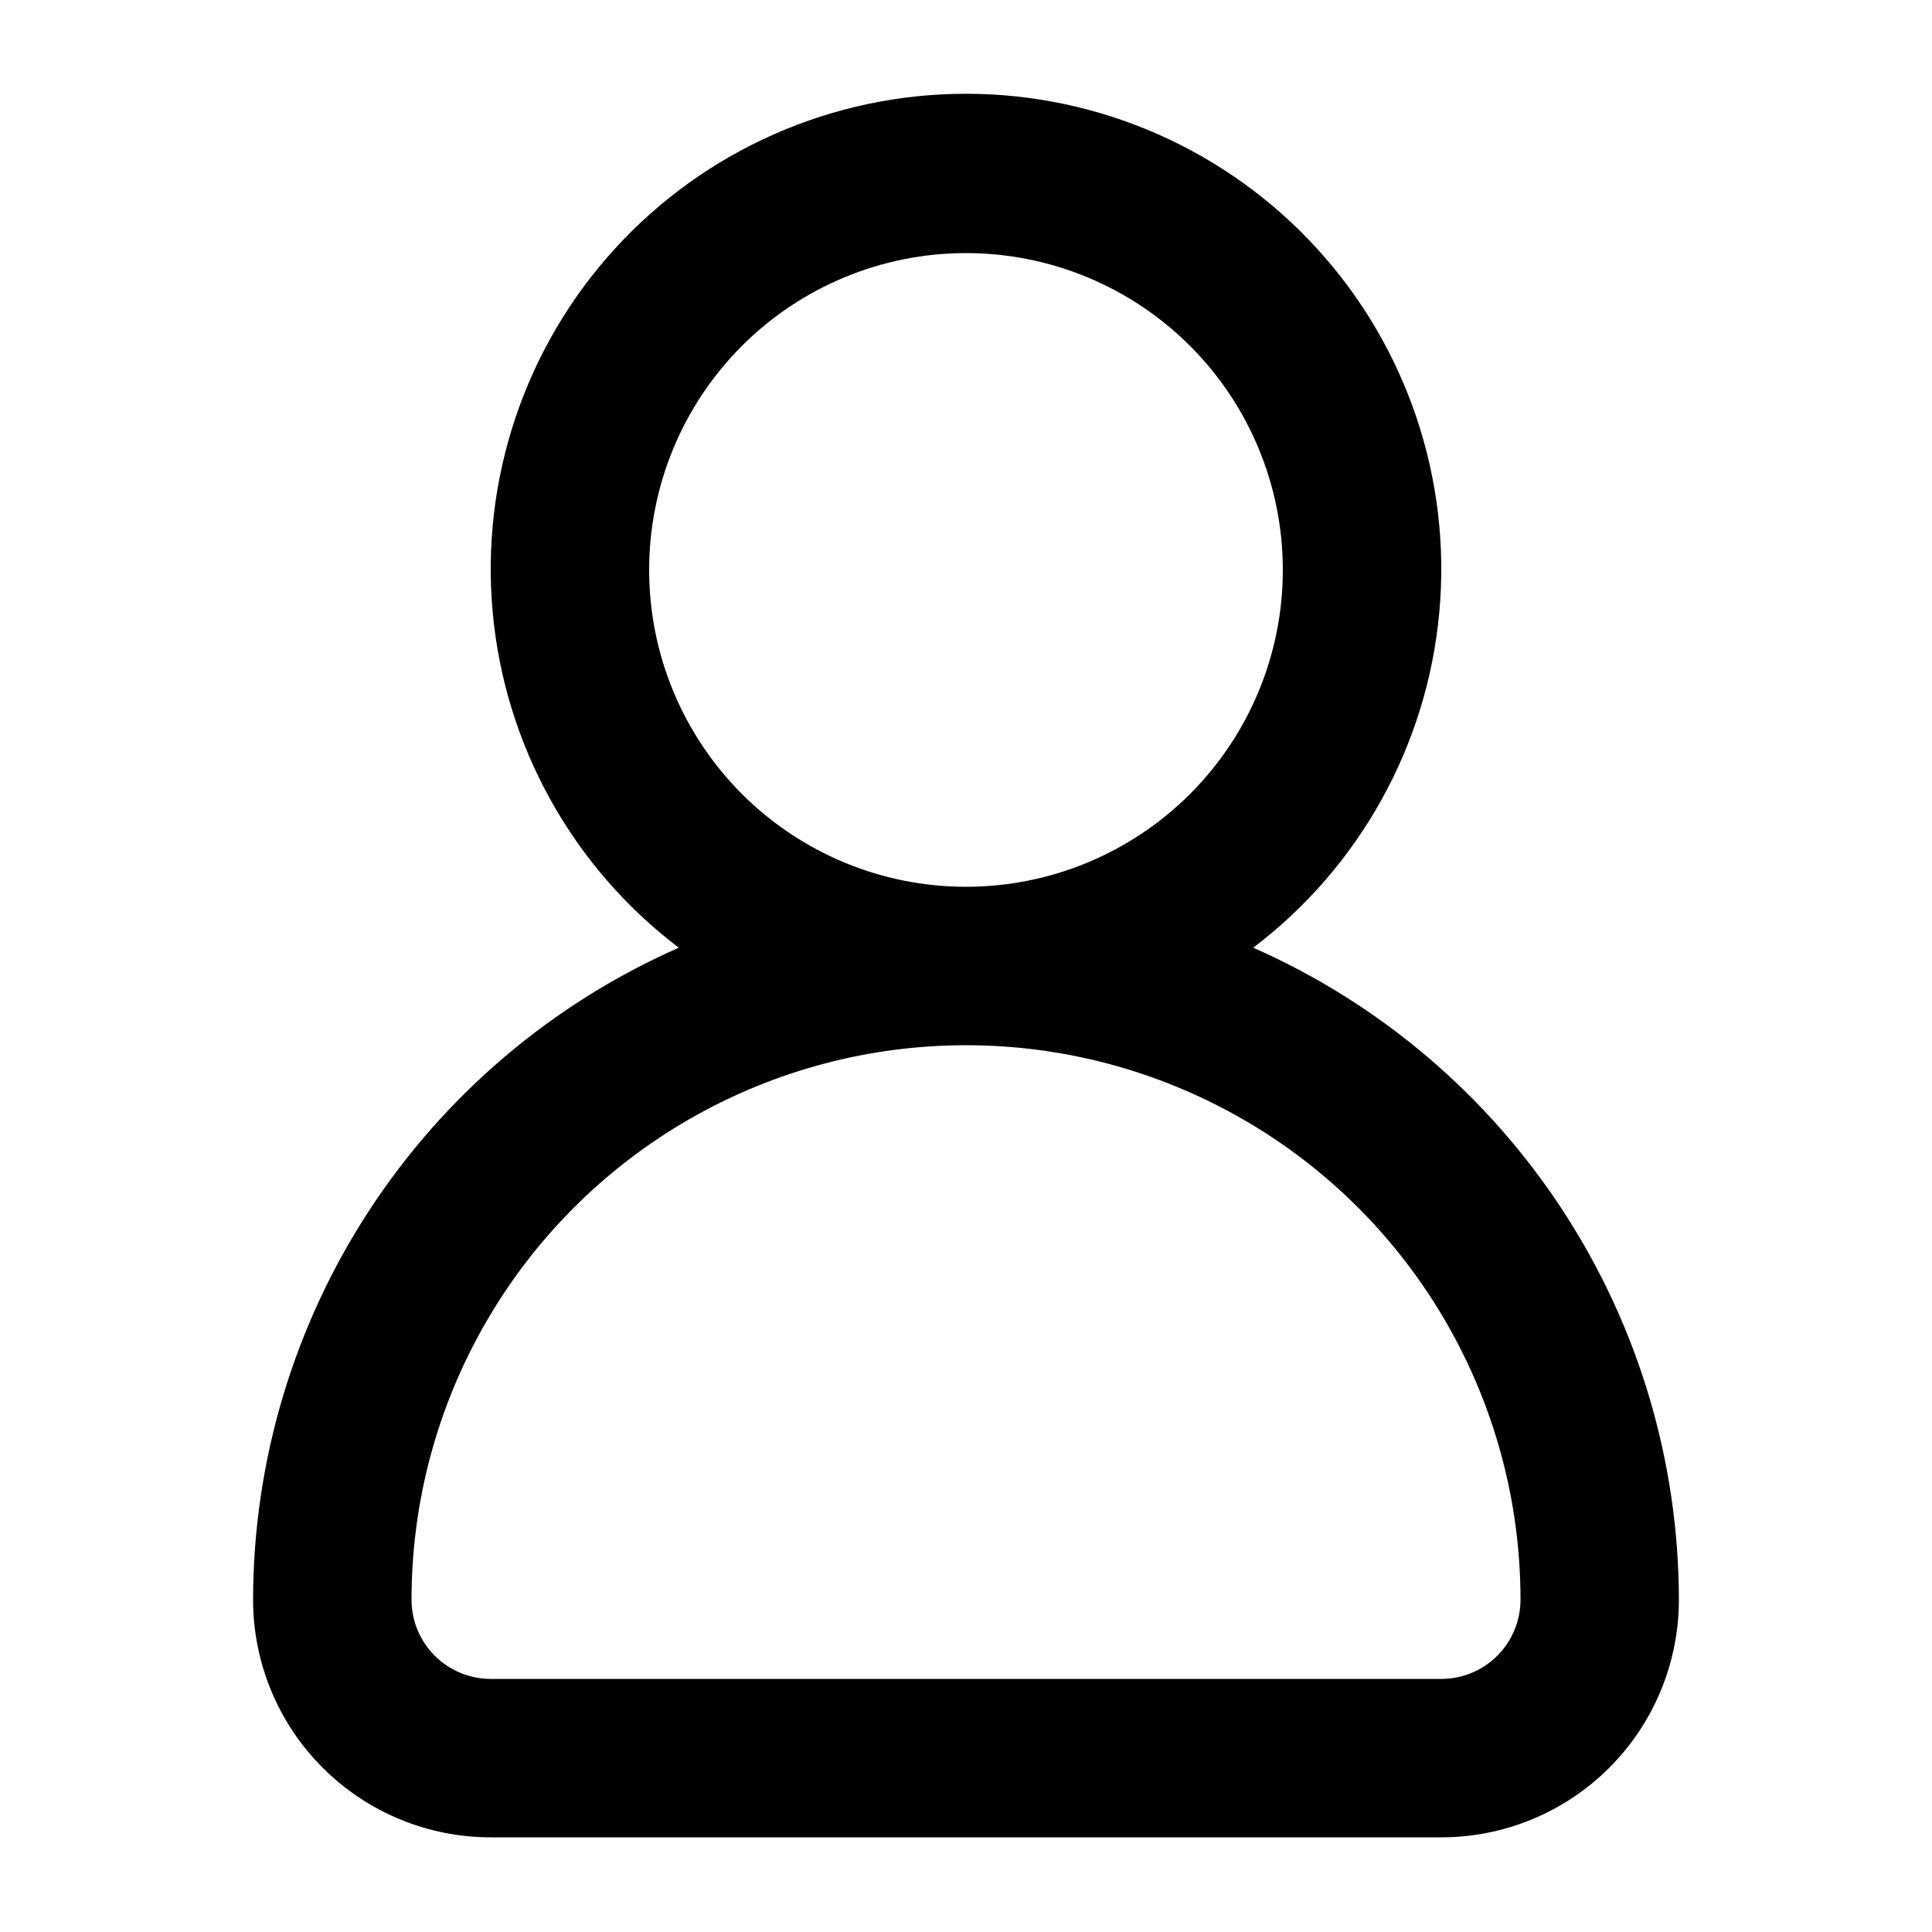 <?xml version="1.0" encoding="UTF-8"?>
<!-- Uploaded to: SVG Repo, www.svgrepo.com, Generator: SVG Repo Mixer Tools -->
<svg fill="#000000" width="800px" height="800px" version="1.1" viewBox="144 144 512 512" xmlns="http://www.w3.org/2000/svg">
 <path d="m476.12 395.15c28.199-21.391 46.098-53.656 49.312-88.906 3.215-35.25-8.547-70.223-32.41-96.363s-57.625-41.031-93.02-41.031-69.156 14.891-93.02 41.031c-23.867 26.141-35.629 61.113-32.414 96.363s21.113 67.516 49.316 88.906c-33.52 14.777-62.027 38.977-82.055 69.648-20.027 30.676-30.711 66.504-30.758 103.14 0 16.703 6.633 32.723 18.445 44.531 11.809 11.812 27.828 18.445 44.531 18.445h251.9c16.703 0 32.723-6.633 44.531-18.445 11.812-11.809 18.445-27.828 18.445-44.531-0.047-36.633-10.73-72.461-30.758-103.14-20.027-30.672-48.531-54.871-82.051-69.648zm-160.09-100.11c0-22.27 8.844-43.629 24.594-59.375 15.746-15.746 37.105-24.594 59.375-24.594s43.625 8.848 59.371 24.594c15.75 15.746 24.594 37.105 24.594 59.375 0 22.27-8.844 43.625-24.594 59.375-15.746 15.746-37.102 24.594-59.371 24.594s-43.629-8.848-59.375-24.594c-15.75-15.75-24.594-37.105-24.594-59.375zm209.92 293.89h-251.9c-5.566 0-10.906-2.211-14.844-6.148-3.938-3.934-6.148-9.273-6.148-14.844 0-52.496 28.008-101.01 73.473-127.26 45.465-26.246 101.48-26.246 146.95 0 45.461 26.25 73.469 74.762 73.469 127.26 0 5.57-2.211 10.91-6.148 14.844-3.934 3.938-9.273 6.148-14.844 6.148z"/>
</svg>